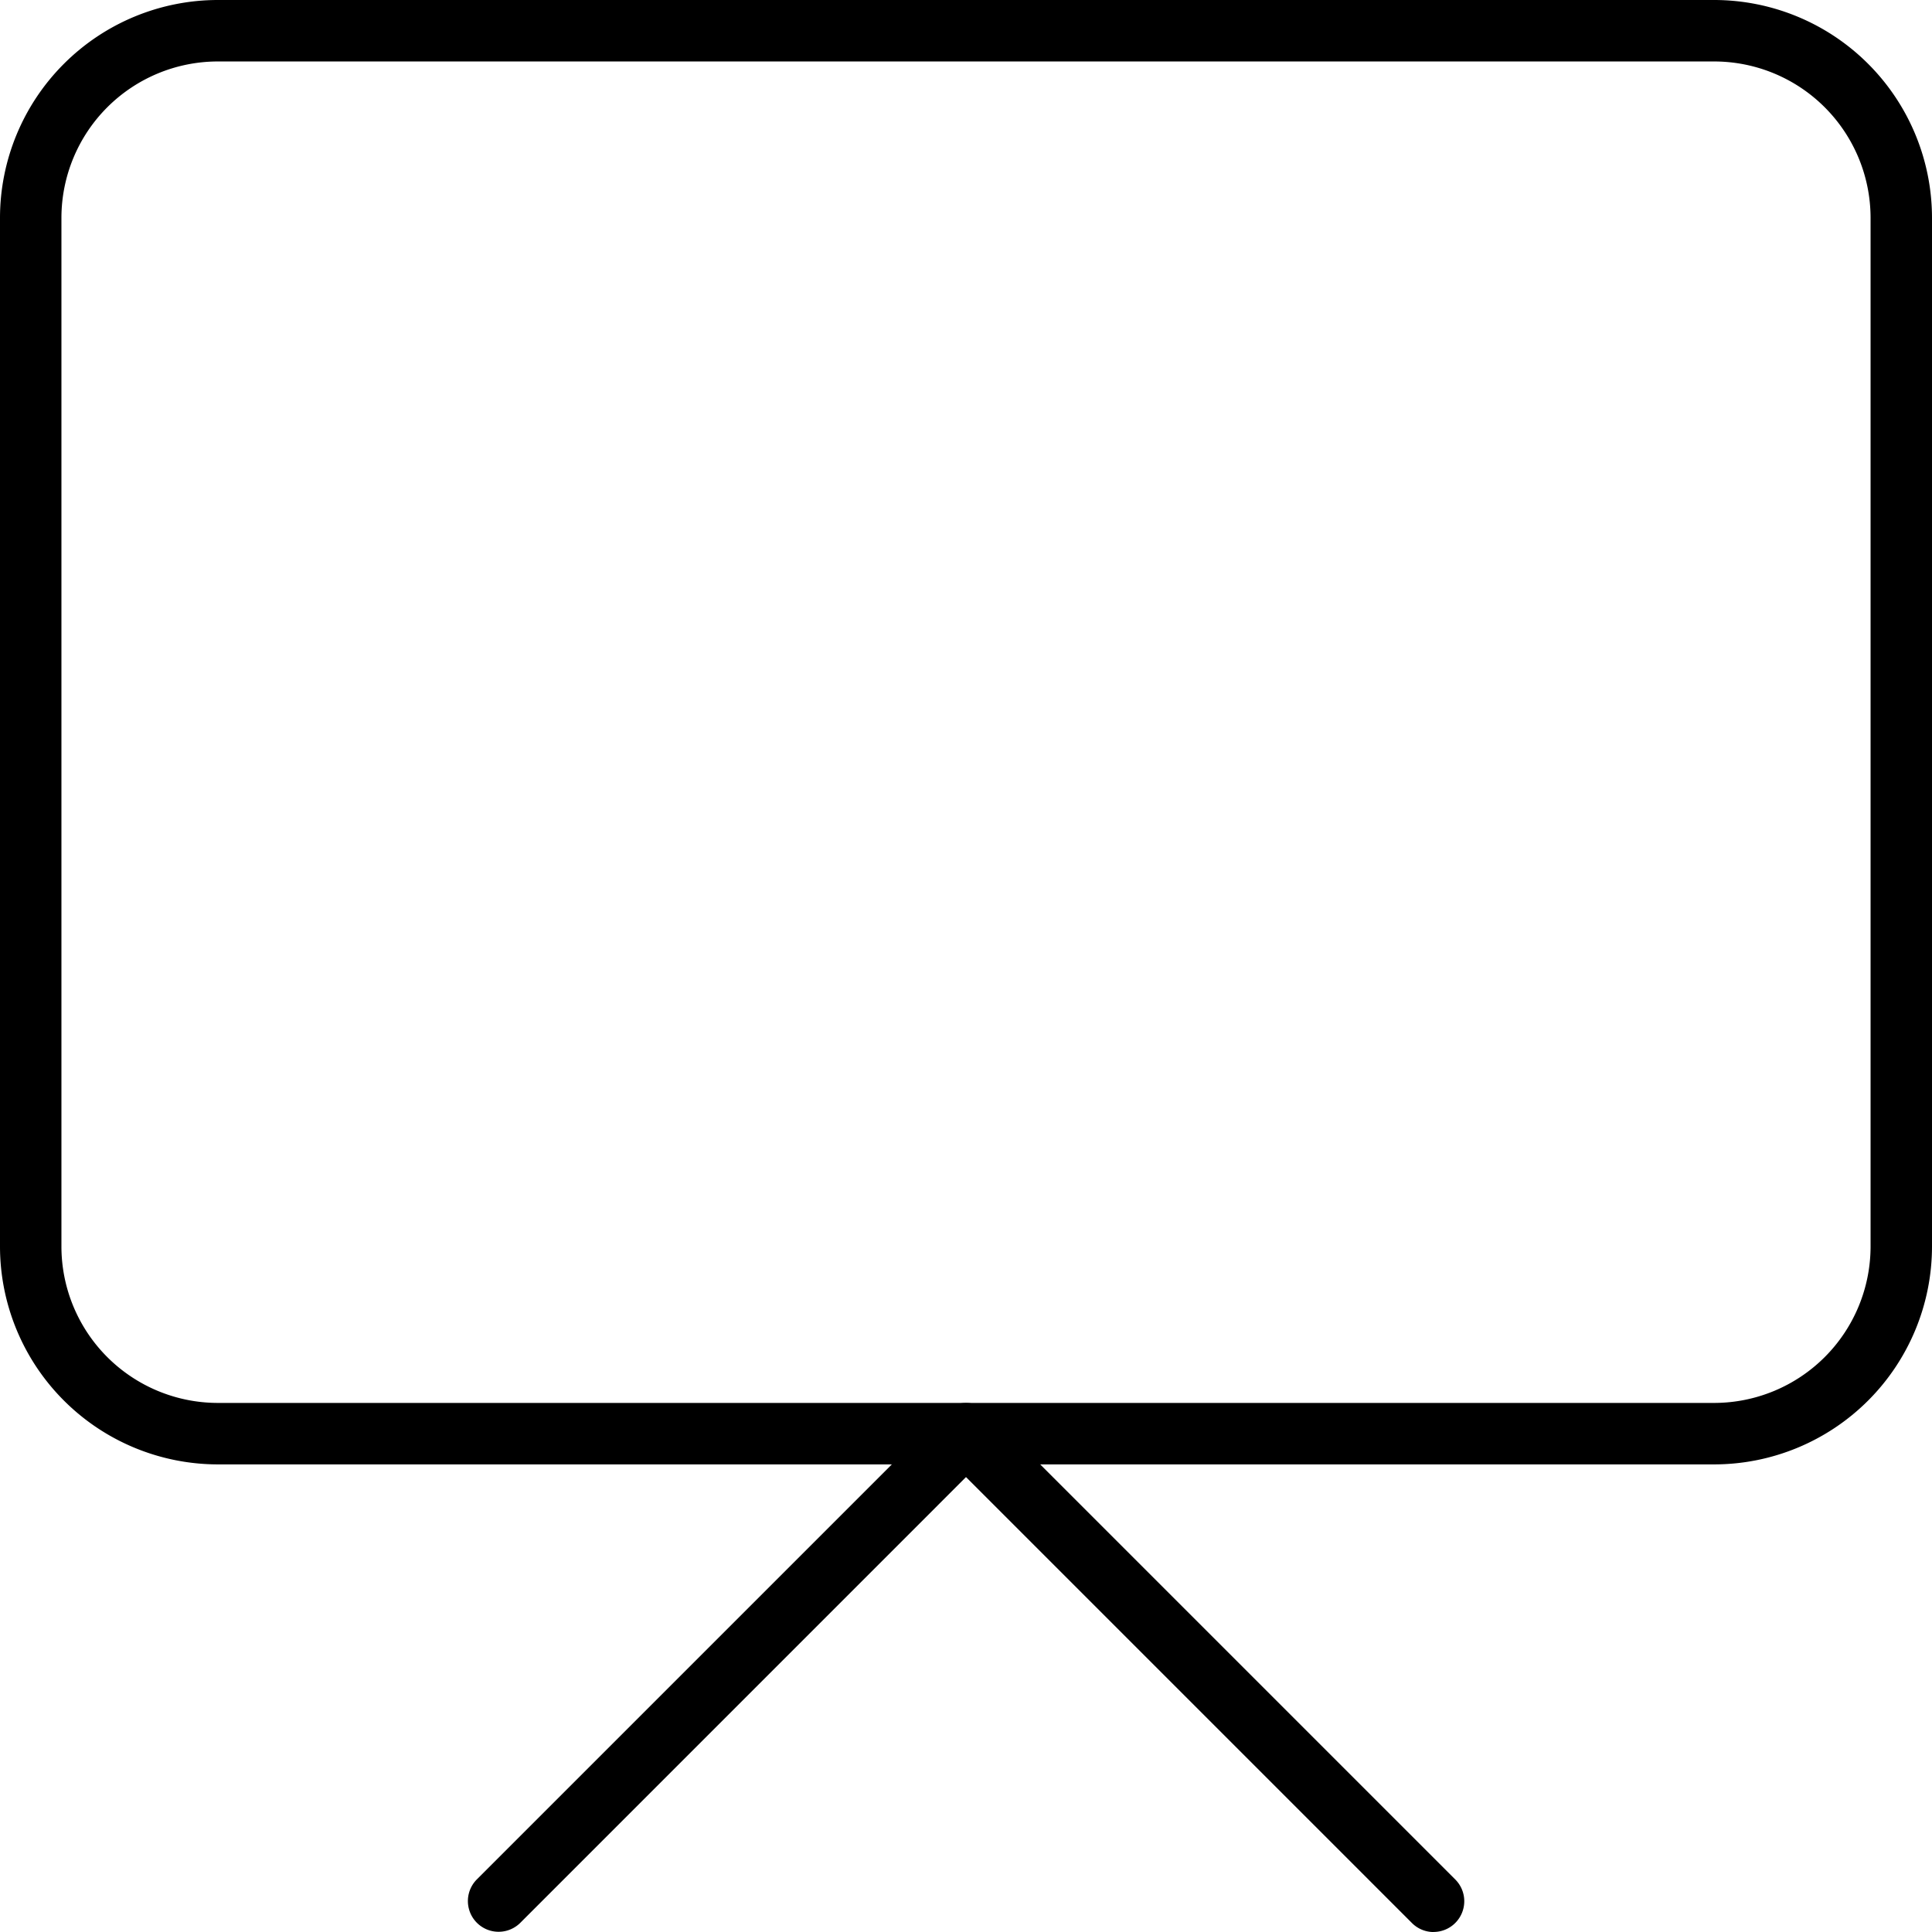 <svg xmlns="http://www.w3.org/2000/svg" width="51.642" height="51.643" viewBox="0 0 51.642 51.643">
  <g id="Gruppe_206" data-name="Gruppe 206" transform="translate(-314.512 -6720.331)">
    <path id="Pfad_333" data-name="Pfad 333" d="M360.333,6759.474h-40a5.829,5.829,0,0,1-5.821-5.822v-27.5a5.828,5.828,0,0,1,5.821-5.821h40a5.827,5.827,0,0,1,5.821,5.821v27.5A5.828,5.828,0,0,1,360.333,6759.474Zm-40-37.5a4.183,4.183,0,0,0-4.179,4.178v27.5a4.184,4.184,0,0,0,4.179,4.179h40a4.184,4.184,0,0,0,4.179-4.179v-27.5a4.183,4.183,0,0,0-4.179-4.178Z"/>
    <path id="Pfad_334" data-name="Pfad 334" d="M352.833,6771.974a.818.818,0,0,1-.58-.241l-11.92-11.92-11.919,11.92a.821.821,0,0,1-1.161-1.161l12.5-12.5a.821.821,0,0,1,1.161,0l12.5,12.5a.822.822,0,0,1-.581,1.4Z"/>
  </g>
</svg>
